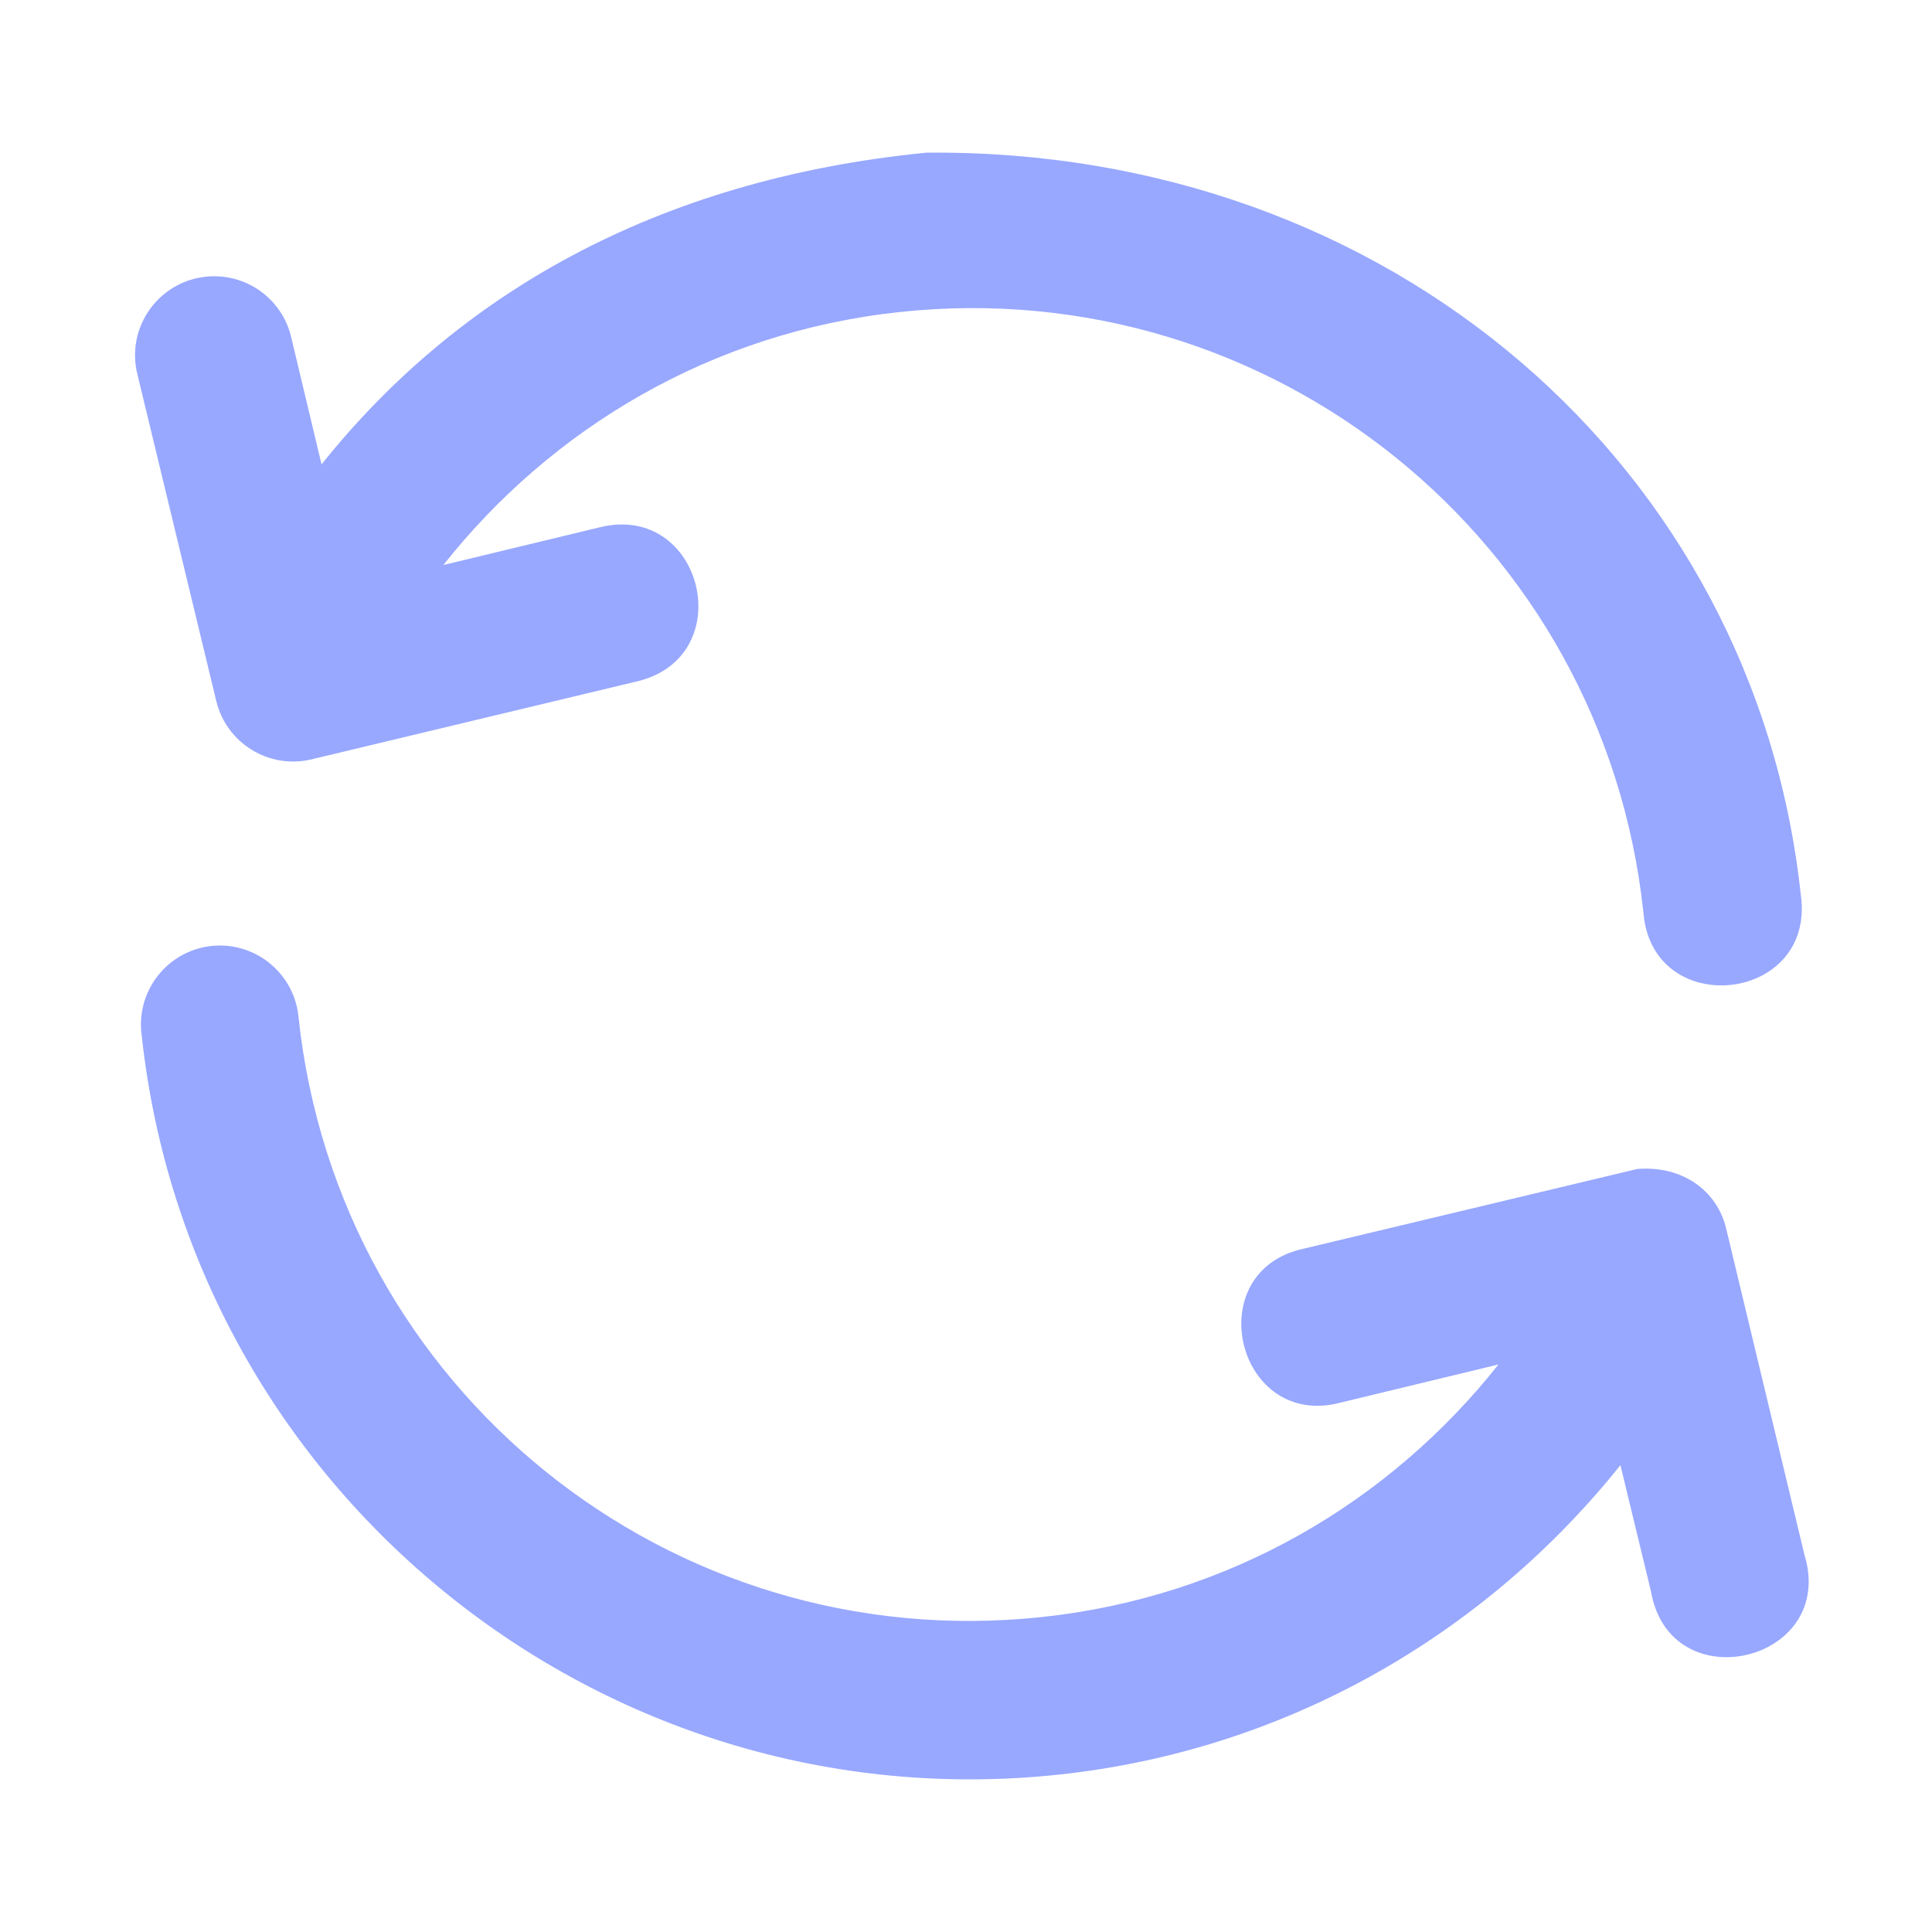<svg width="55" height="55" viewBox="0 0 55 55" fill="none" xmlns="http://www.w3.org/2000/svg">
<path d="M9.154 13.22L8.297 9.63C8.06 8.558 7.086 7.814 5.99 7.867C4.565 7.935 3.56 9.293 3.916 10.675L6.157 19.957C6.448 21.161 7.658 21.904 8.864 21.618L18.15 19.394C21.073 18.685 20.01 14.299 17.086 15.008L12.621 16.085C15.712 12.181 20.267 9.454 25.62 8.882C36.206 7.752 45.654 15.387 46.784 25.973C47.028 29.058 51.687 28.555 51.267 25.49C49.965 13.299 39.587 4.22 26.37 4.346C18.61 5.113 12.969 8.442 9.154 13.22ZM37.147 35.539C34.103 36.163 35.202 40.746 38.197 39.921L42.658 38.844C39.567 42.746 35.013 45.462 29.659 46.034C19.073 47.164 9.63 39.546 8.499 28.961C8.391 27.783 7.388 26.89 6.205 26.918C4.876 26.951 3.866 28.125 4.03 29.444C5.419 42.448 17.134 51.909 30.138 50.52C36.68 49.822 42.315 46.482 46.13 41.71L47 45.304C47.548 48.451 52.305 47.312 51.368 44.258L49.14 34.973C48.887 33.902 47.896 33.171 46.606 33.279L37.147 35.539Z" fill="#98A8FF"/>
</svg>
